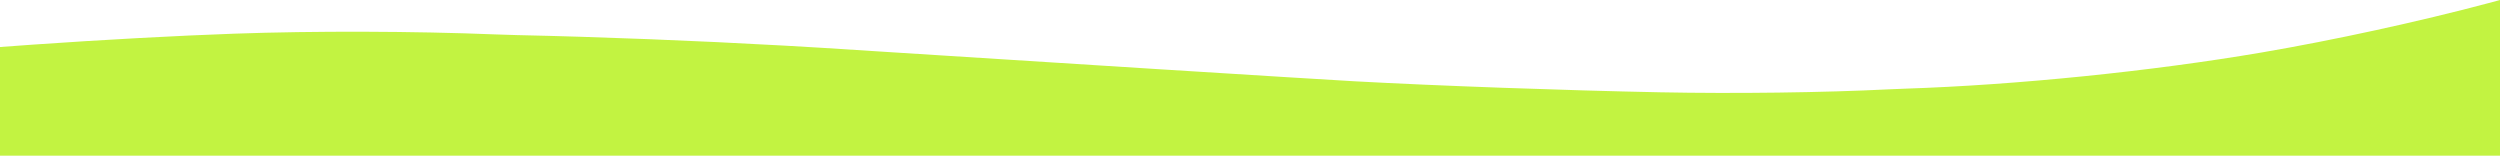<?xml version="1.0" encoding="UTF-8" standalone="no"?>
<!-- Created with Inkscape (http://www.inkscape.org/) -->

<svg
   width="1920.3"
   height="119.59"
   version="1.1"
   viewBox="0 0 508.08 31.64"
   xml:space="preserve"
   id="svg6"
   sodipodi:docname="wave - 1.svg"
   inkscape:version="1.2.1 (9c6d41e410, 2022-07-14)"
   xmlns:inkscape="http://www.inkscape.org/namespaces/inkscape"
   xmlns:sodipodi="http://sodipodi.sourceforge.net/DTD/sodipodi-0.dtd"
   xmlns="http://www.w3.org/2000/svg"
   xmlns:svg="http://www.w3.org/2000/svg"><defs
     id="defs10" /><sodipodi:namedview
     id="namedview8"
     pagecolor="#ffffff"
     bordercolor="#000000"
     borderopacity="0.25"
     inkscape:showpageshadow="2"
     inkscape:pageopacity="0.0"
     inkscape:pagecheckerboard="0"
     inkscape:deskcolor="#d1d1d1"
     showgrid="false"
     inkscape:zoom="0.45144659"
     inkscape:cx="646.80962"
     inkscape:cy="392.07296"
     inkscape:window-width="1366"
     inkscape:window-height="715"
     inkscape:window-x="-8"
     inkscape:window-y="-8"
     inkscape:window-maximized="1"
     inkscape:current-layer="svg6" /><g
     transform="matrix(-1.002,0,0,0.46,508.04,8.238)"
     id="g4"
     style="fill:#c2f341;fill-opacity:1"><path
       d="m -0.042,17.484 v -35.4 l 0.191,0.123 c 0.105,0.068 1.048,0.62 2.095,1.228 14.218,8.242 31.355,16.371 45.982,21.813 22.397,8.333 49.89,14.415 72.382,16.014 0.955,0.068 2.421,0.199 3.26,0.291 13.249,1.455 31.277,1.966 46.397,1.315 19.414,-0.836 45.197,-2.859 62.018,-4.865 6.857,-0.818 67.178,-9.06 96.351,-13.166 11.003,-1.548 13.585,-1.895 19.516,-2.619 17.725,-2.164 37.366,-3.845 53.975,-4.62 1.048,-0.049 2.972,-0.182 4.276,-0.295 16.865,-1.47 36.761,-1.596 53.128,-0.335 11.526,0.887 26.52,2.663 40.767,4.828 3.179,0.483 7.113,1.105 7.514,1.187 l 0.233,0.048 v 24.794 c 0,13.637 -0.023,24.854 -0.051,24.928 -0.047,0.122 -22.514,0.134 -254.04,0.134 H -0.039 Z"
       stroke-width="0.085"
       id="path2"
       style="fill:#c2f341;fill-opacity:1" /></g></svg>

